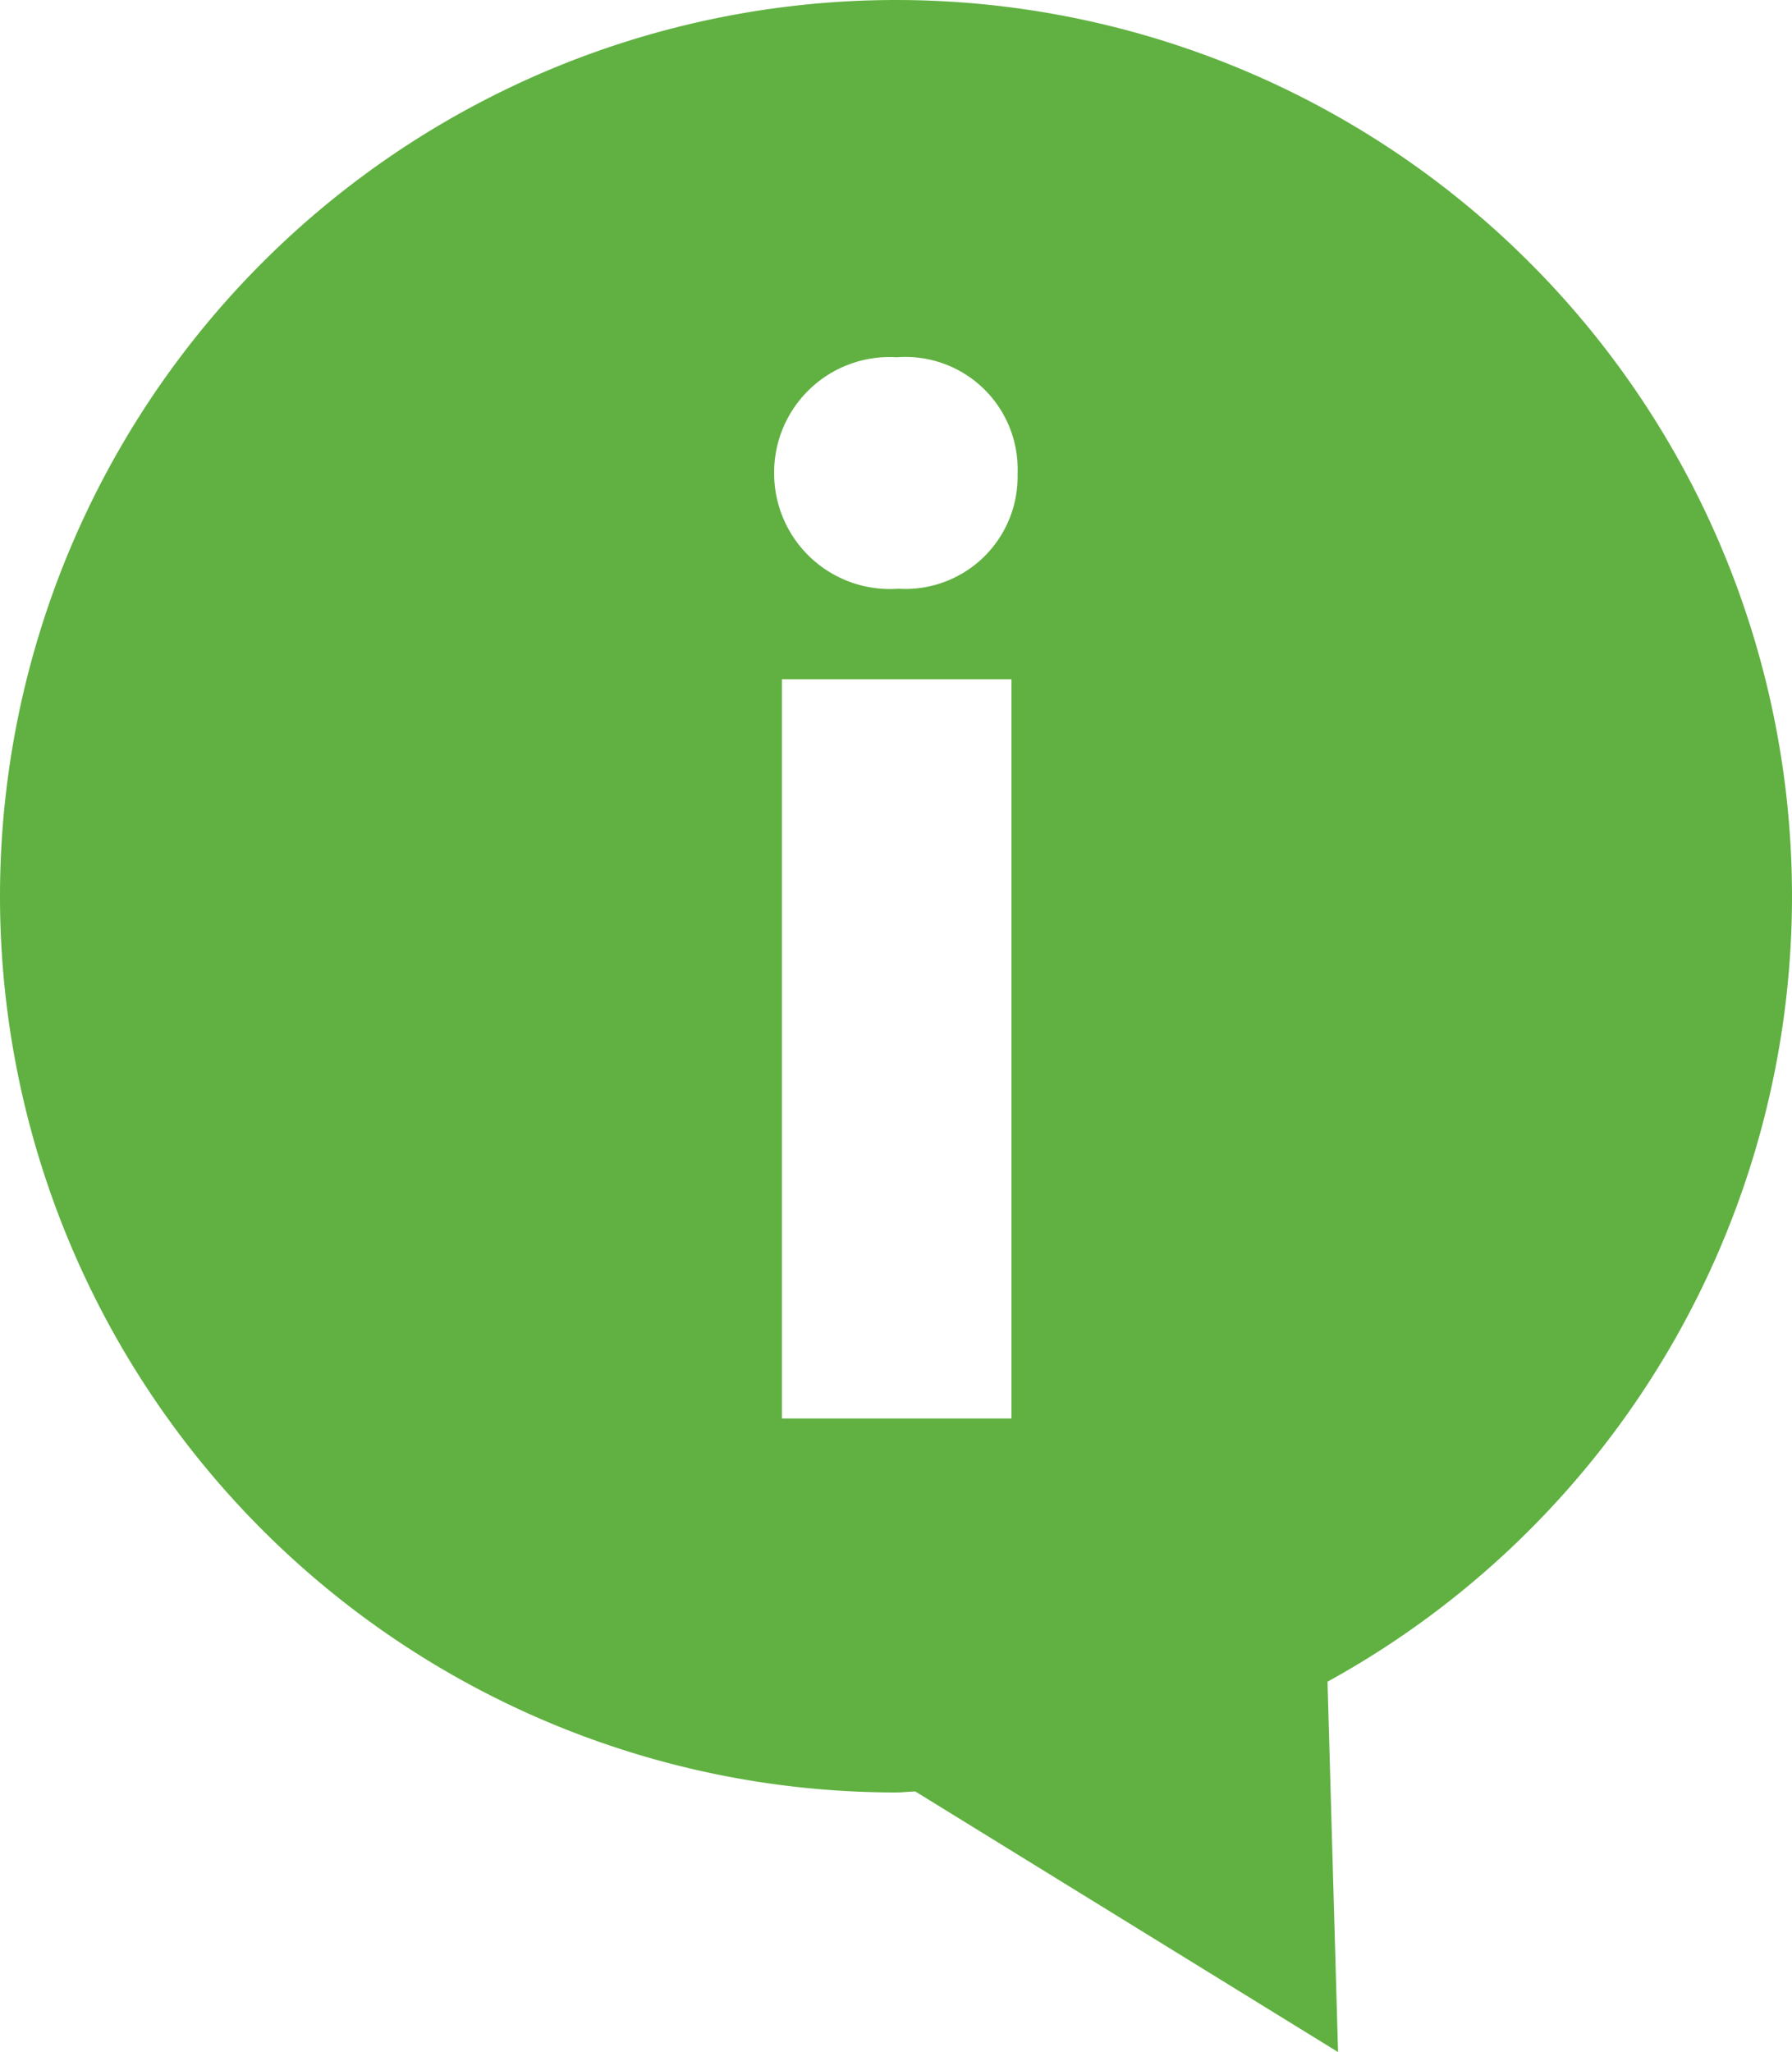 <svg id="Capa_1" data-name="Capa 1" xmlns="http://www.w3.org/2000/svg" width="25" height="28.621" viewBox="0 0 25 28.621"><defs><style>.cls-1{fill:#60b141;}</style></defs><title>icon-annuaire-other-info</title><path class="cls-1" d="M1.811,12.5A12.499,12.499,0,0,0,14.311,25c.091,0,.18-.012.269-.014l5.898,3.635-.147-5.166A12.5,12.5,0,1,0,1.811,12.5ZM12.719,9.474h3.203v10.31H12.719Zm-.108-2.867a1.61,1.61,0,0,1,1.71-1.624,1.566,1.566,0,0,1,1.686,1.624,1.566,1.566,0,0,1-1.665,1.604A1.614,1.614,0,0,1,12.611,6.607Z" transform="translate(-1.811 0)"/></svg>